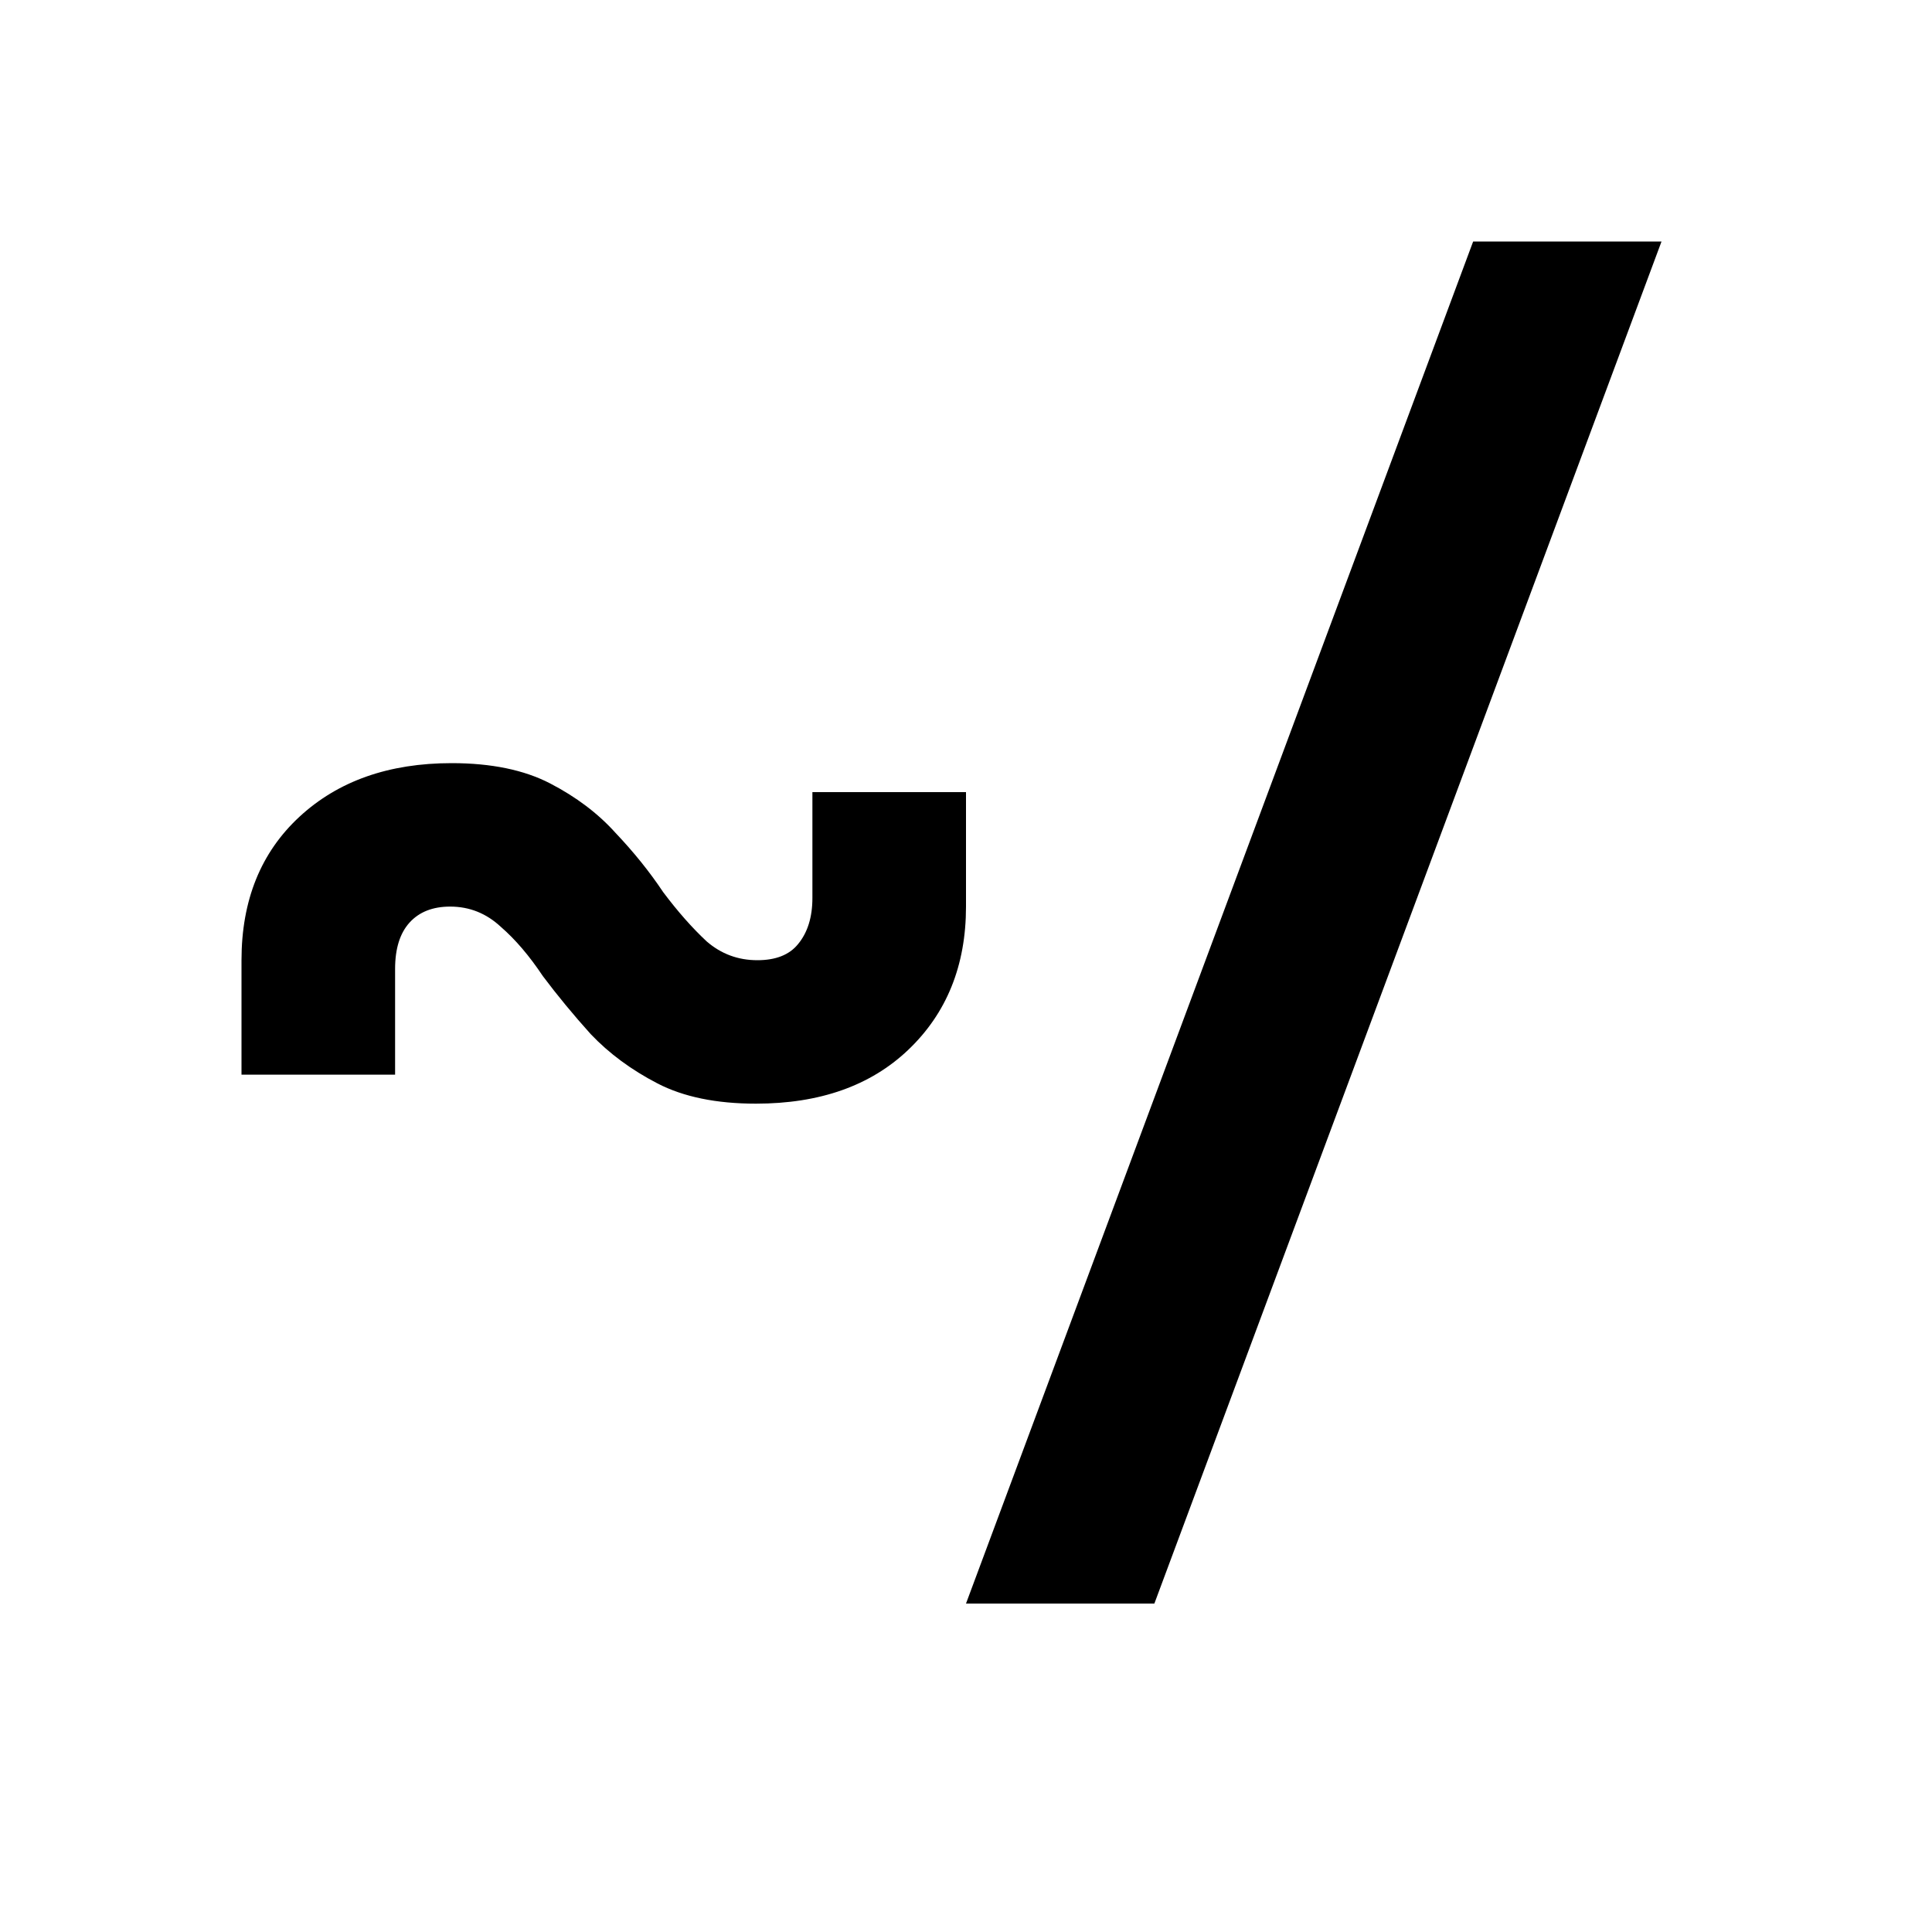 <svg xmlns="http://www.w3.org/2000/svg" version="1.1" xmlns:xlink="http://www.w3.org/1999/xlink" xmlns:svgjs="http://svgjs.com/svgjs" width="16" height="16"><svg width="16" height="16" viewBox="0 0 16 16" fill="none" xmlns="http://www.w3.org/2000/svg">
<path d="M8 13.28L12.2 2H13.76L9.56 13.28H8Z" fill="black"></path>
<path d="M2 8.9V7.952C2 7.456 2.16 7.06 2.48 6.764C2.8 6.468 3.22 6.32 3.74 6.32C4.068 6.32 4.34 6.376 4.556 6.488C4.772 6.6 4.952 6.736 5.096 6.896C5.248 7.056 5.38 7.22 5.492 7.388C5.612 7.548 5.732 7.684 5.852 7.796C5.972 7.9 6.112 7.952 6.272 7.952C6.424 7.952 6.536 7.908 6.608 7.82C6.688 7.724 6.728 7.596 6.728 7.436V6.56H8V7.508C8 7.996 7.84 8.392 7.52 8.696C7.208 8.992 6.788 9.14 6.26 9.14C5.932 9.14 5.66 9.084 5.444 8.972C5.228 8.86 5.044 8.724 4.892 8.564C4.748 8.404 4.616 8.244 4.496 8.084C4.384 7.916 4.268 7.78 4.148 7.676C4.028 7.564 3.888 7.508 3.728 7.508C3.584 7.508 3.472 7.552 3.392 7.64C3.312 7.728 3.272 7.856 3.272 8.024V8.9H2Z" fill="black"></path>
</svg><style>@media (prefers-color-scheme: light) { :root { filter: none; } }
@media (prefers-color-scheme: dark) { :root { filter: invert(100%); } }
</style></svg>